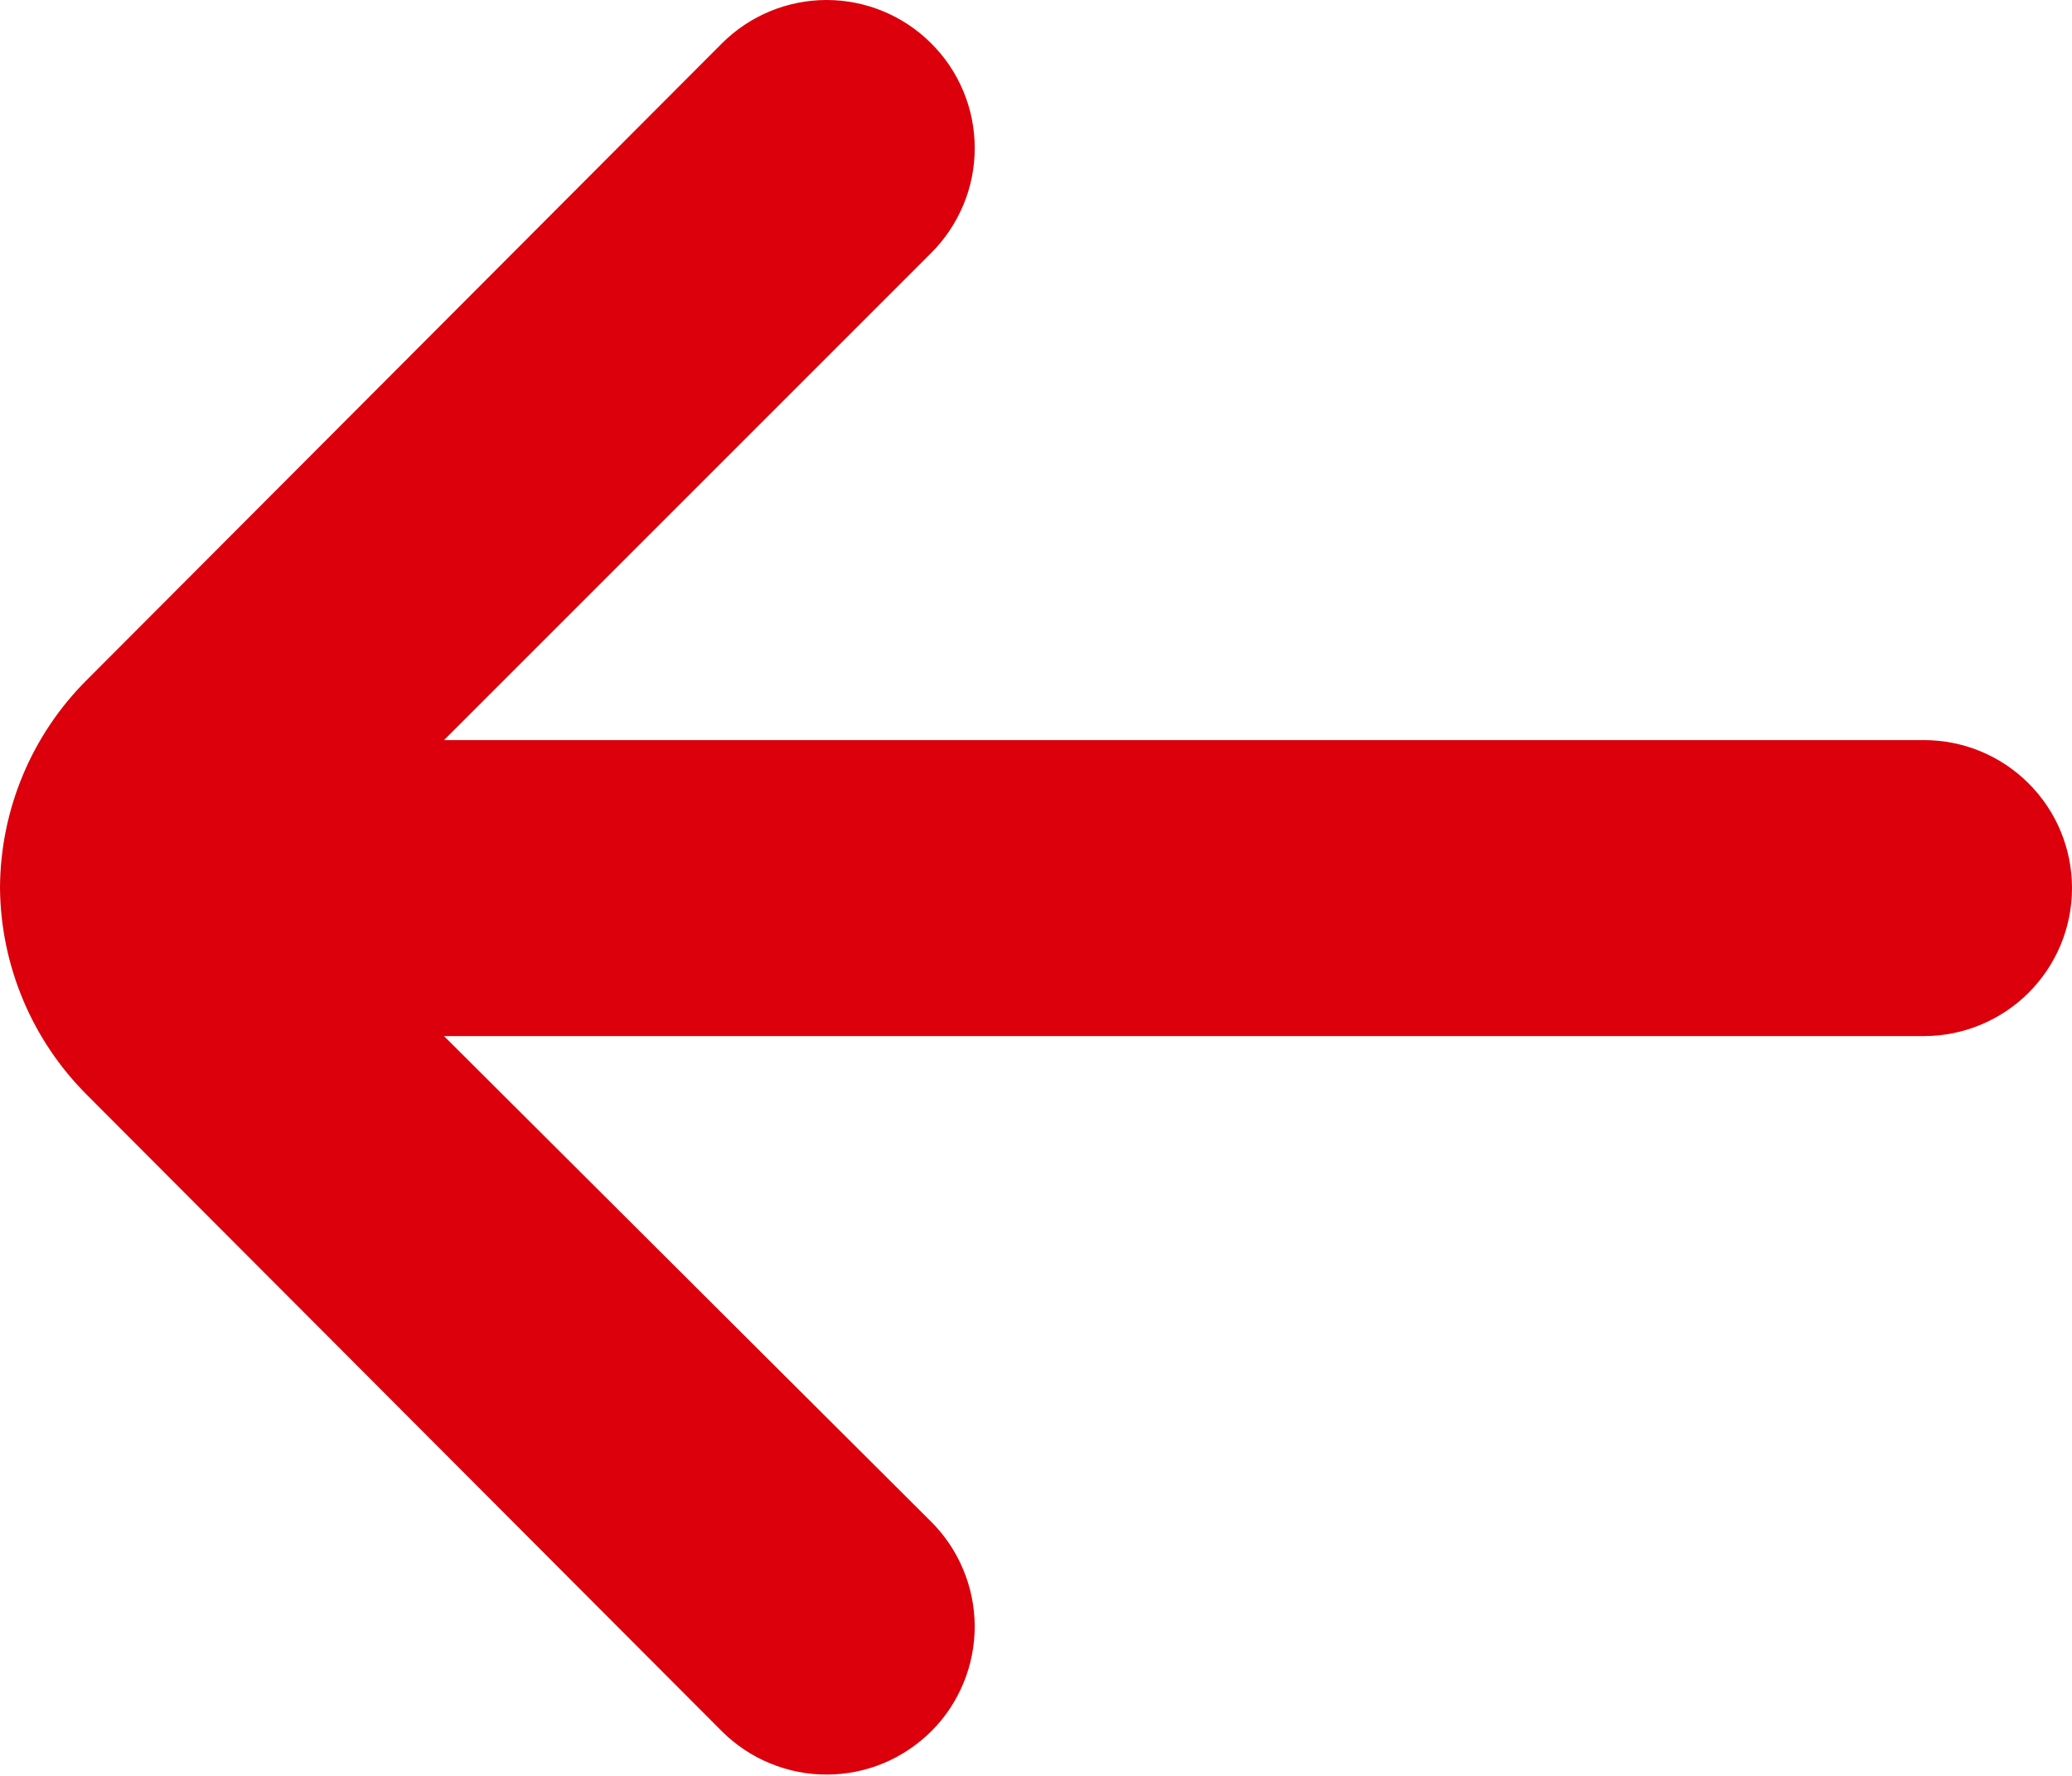 <svg width="14" height="12" viewBox="0 0 14 12" fill="none" xmlns="http://www.w3.org/2000/svg">
<path d="M13 5.001H3L6.29 1.711C6.384 1.618 6.458 1.507 6.509 1.385C6.56 1.264 6.586 1.133 6.586 1.001C6.586 0.869 6.56 0.738 6.509 0.616C6.458 0.494 6.384 0.384 6.29 0.291C6.103 0.105 5.849 0 5.585 0C5.321 0 5.067 0.105 4.88 0.291L0.59 4.591C0.214 4.964 0.002 5.471 0 6.001C0.005 6.527 0.217 7.03 0.59 7.401L4.88 11.701C4.973 11.793 5.084 11.867 5.205 11.916C5.327 11.966 5.457 11.992 5.589 11.991C5.72 11.991 5.85 11.964 5.971 11.914C6.092 11.863 6.202 11.789 6.295 11.696C6.388 11.603 6.461 11.492 6.511 11.37C6.561 11.249 6.586 11.119 6.586 10.987C6.585 10.856 6.559 10.726 6.508 10.605C6.457 10.483 6.383 10.373 6.29 10.281L3 7.001H13C13.265 7.001 13.52 6.895 13.707 6.708C13.895 6.52 14 6.266 14 6.001C14 5.736 13.895 5.481 13.707 5.294C13.52 5.106 13.265 5.001 13 5.001Z" fill="#DB000B"/>
</svg>
